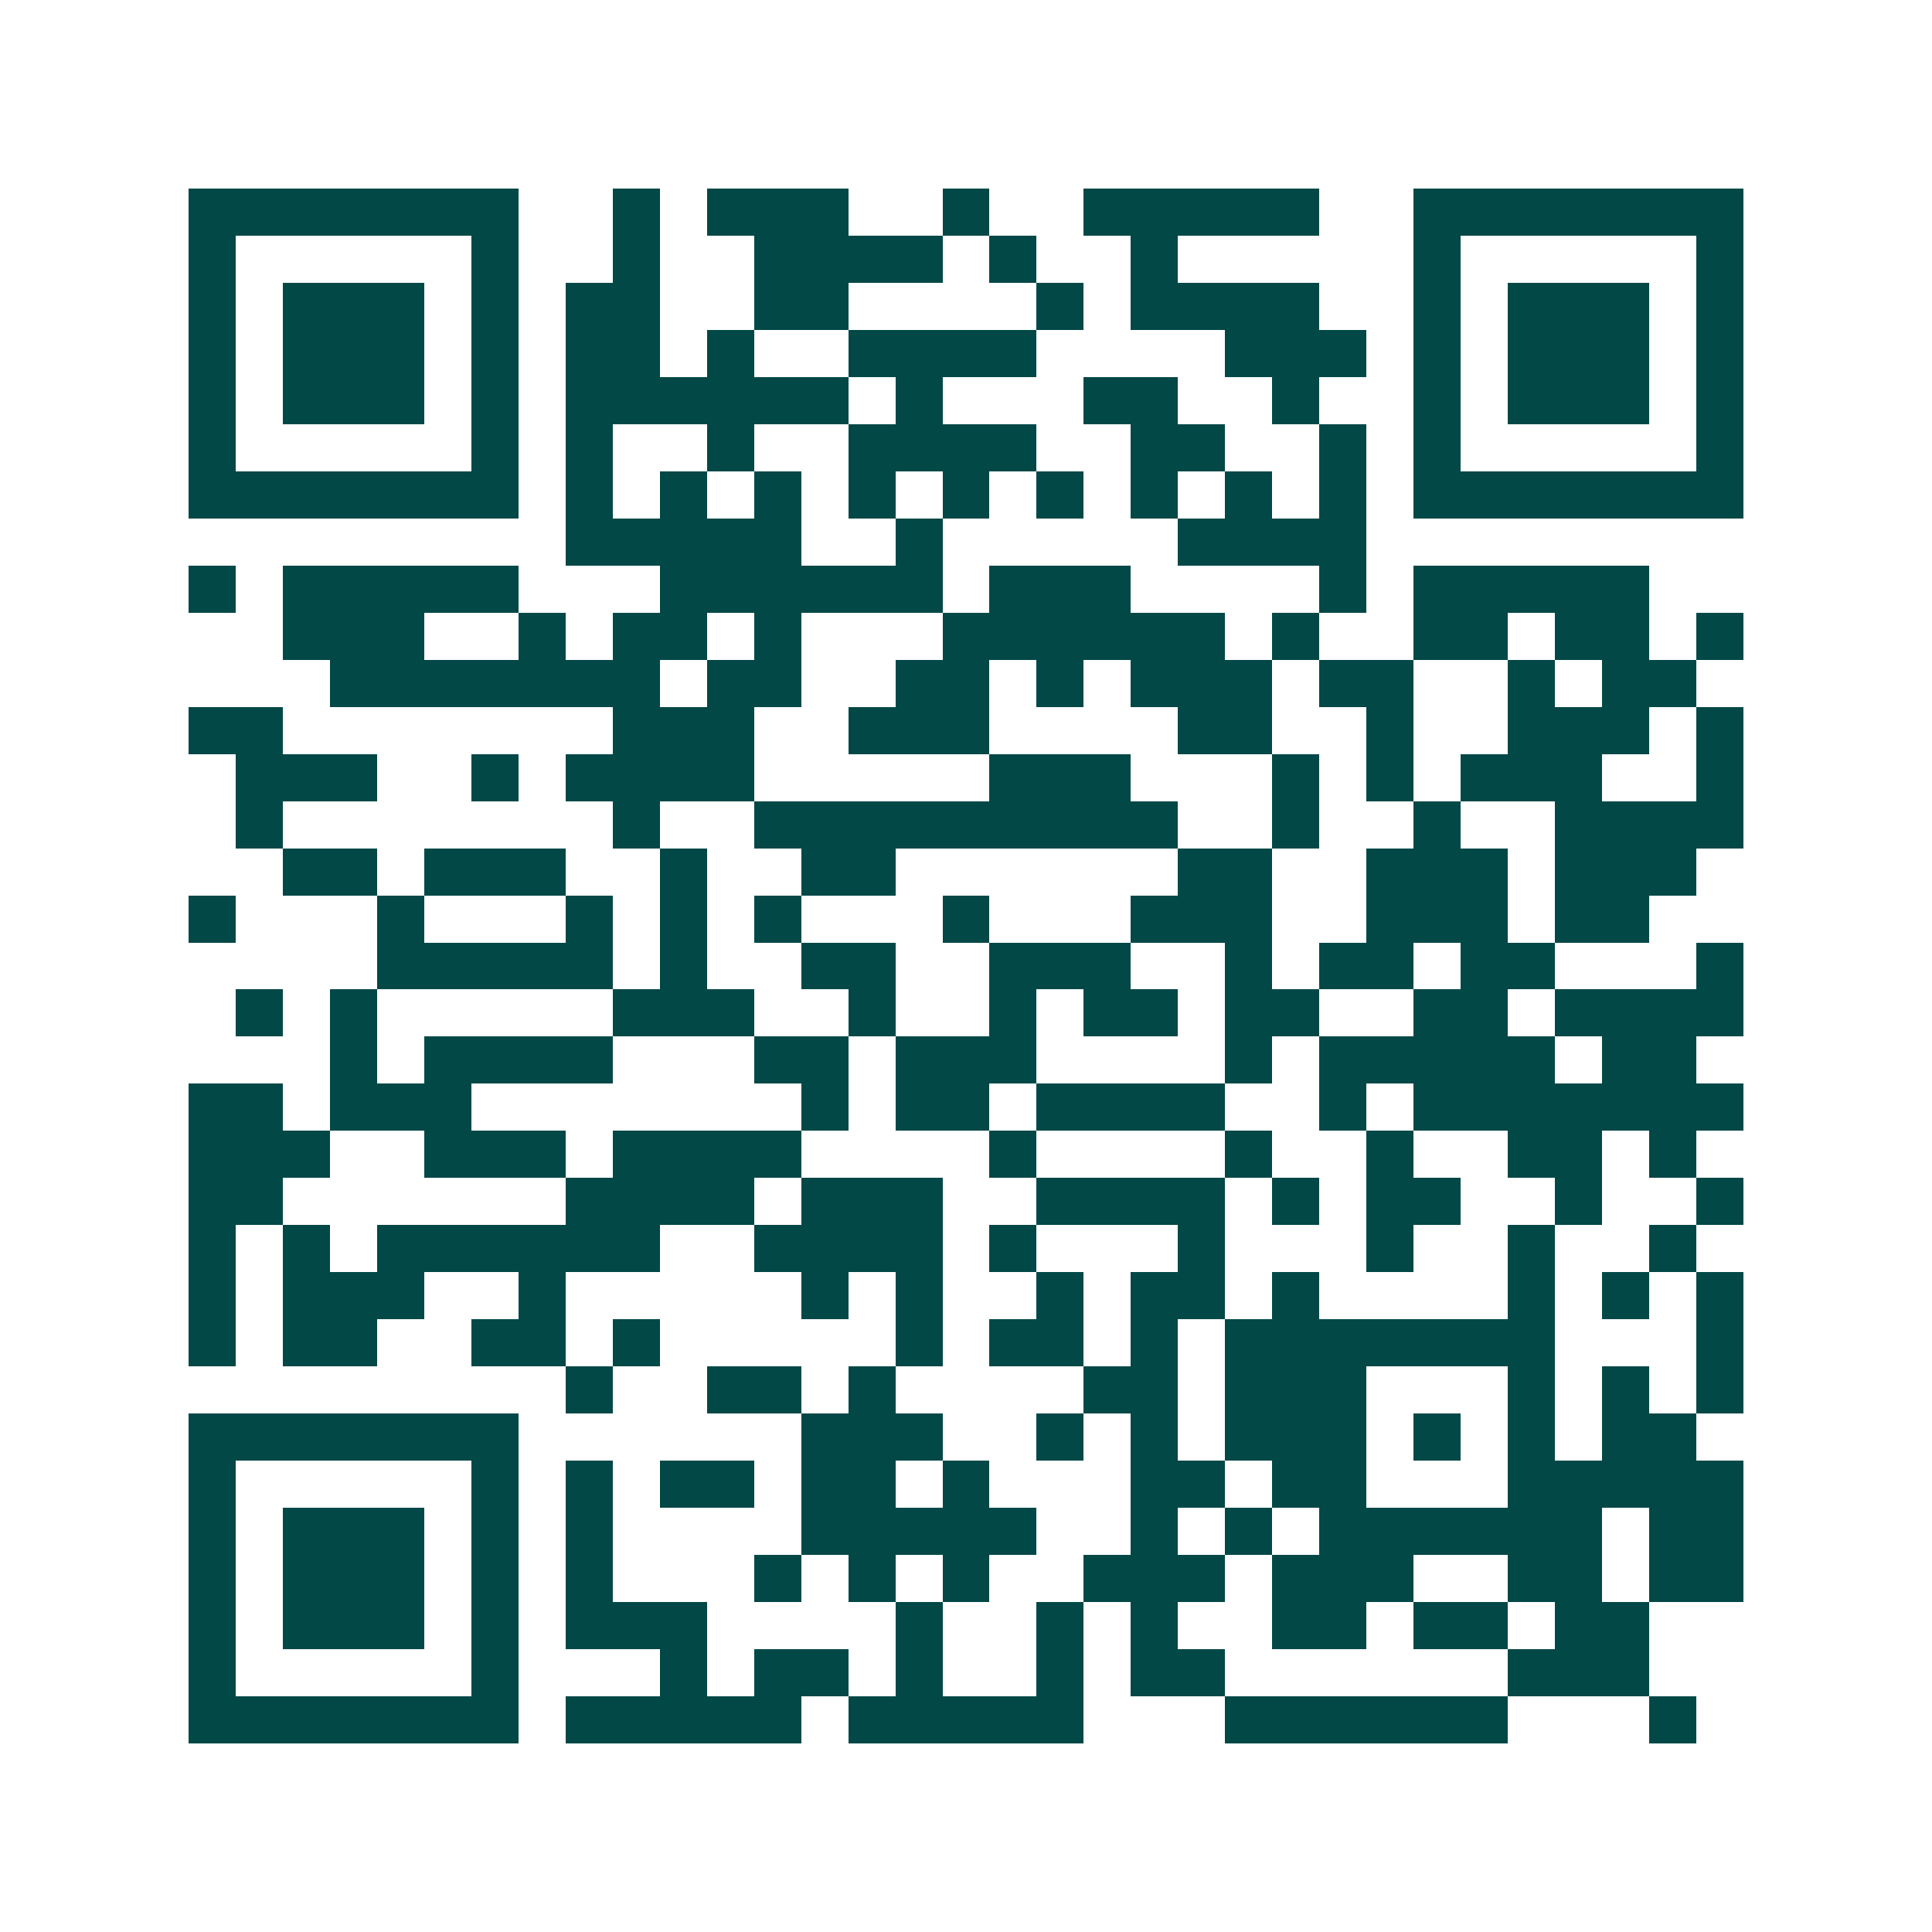 <svg xmlns="http://www.w3.org/2000/svg" width="200" height="200" viewBox="0 0 41 41" shape-rendering="crispEdges"><path fill="#ffffff" d="M0 0h41v41H0z"/><path stroke="#014847" d="M4 4.5h7m2 0h1m1 0h3m2 0h1m2 0h5m2 0h7M4 5.5h1m5 0h1m2 0h1m2 0h4m1 0h1m2 0h1m5 0h1m5 0h1M4 6.5h1m1 0h3m1 0h1m1 0h2m2 0h2m4 0h1m1 0h4m2 0h1m1 0h3m1 0h1M4 7.5h1m1 0h3m1 0h1m1 0h2m1 0h1m2 0h4m4 0h3m1 0h1m1 0h3m1 0h1M4 8.5h1m1 0h3m1 0h1m1 0h6m1 0h1m3 0h2m2 0h1m2 0h1m1 0h3m1 0h1M4 9.5h1m5 0h1m1 0h1m2 0h1m2 0h4m2 0h2m2 0h1m1 0h1m5 0h1M4 10.5h7m1 0h1m1 0h1m1 0h1m1 0h1m1 0h1m1 0h1m1 0h1m1 0h1m1 0h1m1 0h7M12 11.5h5m2 0h1m5 0h4M4 12.5h1m1 0h5m3 0h6m1 0h3m4 0h1m1 0h5M6 13.5h3m2 0h1m1 0h2m1 0h1m3 0h6m1 0h1m2 0h2m1 0h2m1 0h1M7 14.5h7m1 0h2m2 0h2m1 0h1m1 0h3m1 0h2m2 0h1m1 0h2M4 15.5h2m7 0h3m2 0h3m4 0h2m2 0h1m2 0h3m1 0h1M5 16.5h3m2 0h1m1 0h4m5 0h3m3 0h1m1 0h1m1 0h3m2 0h1M5 17.5h1m7 0h1m2 0h9m2 0h1m2 0h1m2 0h4M6 18.5h2m1 0h3m2 0h1m2 0h2m6 0h2m2 0h3m1 0h3M4 19.5h1m3 0h1m3 0h1m1 0h1m1 0h1m3 0h1m3 0h3m2 0h3m1 0h2M8 20.5h5m1 0h1m2 0h2m2 0h3m2 0h1m1 0h2m1 0h2m3 0h1M5 21.5h1m1 0h1m5 0h3m2 0h1m2 0h1m1 0h2m1 0h2m2 0h2m1 0h4M7 22.5h1m1 0h4m3 0h2m1 0h3m4 0h1m1 0h5m1 0h2M4 23.5h2m1 0h3m7 0h1m1 0h2m1 0h4m2 0h1m1 0h7M4 24.5h3m2 0h3m1 0h4m4 0h1m4 0h1m2 0h1m2 0h2m1 0h1M4 25.5h2m6 0h4m1 0h3m2 0h4m1 0h1m1 0h2m2 0h1m2 0h1M4 26.5h1m1 0h1m1 0h6m2 0h4m1 0h1m3 0h1m3 0h1m2 0h1m2 0h1M4 27.5h1m1 0h3m2 0h1m5 0h1m1 0h1m2 0h1m1 0h2m1 0h1m4 0h1m1 0h1m1 0h1M4 28.5h1m1 0h2m2 0h2m1 0h1m5 0h1m1 0h2m1 0h1m1 0h7m3 0h1M12 29.5h1m2 0h2m1 0h1m4 0h2m1 0h3m3 0h1m1 0h1m1 0h1M4 30.5h7m6 0h3m2 0h1m1 0h1m1 0h3m1 0h1m1 0h1m1 0h2M4 31.5h1m5 0h1m1 0h1m1 0h2m1 0h2m1 0h1m3 0h2m1 0h2m3 0h5M4 32.5h1m1 0h3m1 0h1m1 0h1m4 0h5m2 0h1m1 0h1m1 0h6m1 0h2M4 33.5h1m1 0h3m1 0h1m1 0h1m3 0h1m1 0h1m1 0h1m2 0h3m1 0h3m2 0h2m1 0h2M4 34.5h1m1 0h3m1 0h1m1 0h3m4 0h1m2 0h1m1 0h1m2 0h2m1 0h2m1 0h2M4 35.5h1m5 0h1m3 0h1m1 0h2m1 0h1m2 0h1m1 0h2m6 0h3M4 36.5h7m1 0h5m1 0h5m3 0h6m3 0h1"/></svg>
